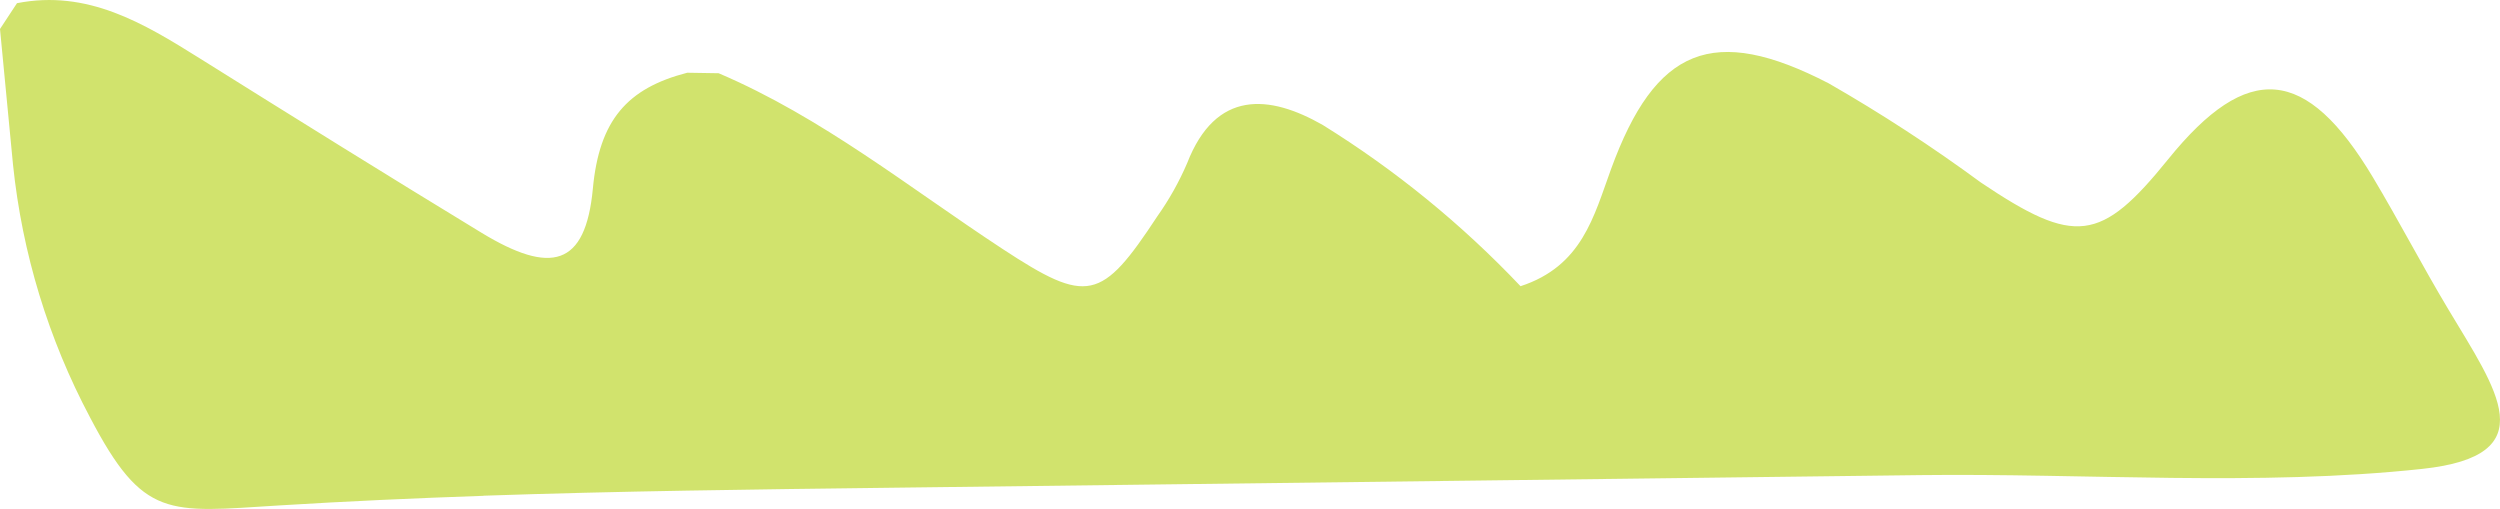 <?xml version="1.0" encoding="UTF-8"?>
<svg id="_レイヤー_2" data-name="レイヤー 2" xmlns="http://www.w3.org/2000/svg" width="117.766" height="23.975" viewBox="0 0 117.766 23.975">
  <g id="_レイヤー_1-2" data-name=" レイヤー 1">
    <g id="bg_illust" data-name="bg illust">
      <path id="grass" d="M22.783,23.356c-3.212.11-6.423.255-9.631.453-5.245.325-6.392.668-8.913-4.151-1.962-3.694-3.193-7.732-3.625-11.892C.407,5.632.202,3.498,0,1.366L.8.15c3.324-.652,5.96.942,8.6,2.593,4.413,2.762,8.832,5.516,13.28,8.22,3.275,1.99,4.9,1.592,5.247-2.072.3-3.233,1.617-4.734,4.447-5.465l1.479.024c4.878,2.08,8.988,5.4,13.373,8.276,4.009,2.631,4.66,2.462,7.293-1.539.553-.78,1.022-1.616,1.4-2.494,1.35-3.482,3.88-3.243,6.4-1.8,3.415,2.12,6.543,4.671,9.308,7.589,2.9-.946,3.45-3.286,4.263-5.515,2.088-5.725,4.81-6.856,10.253-4.041,2.477,1.421,4.871,2.981,7.171,4.673,4.431,2.976,5.643,2.833,8.819-1.095,3.75-4.639,6.507-4.4,9.652.858,1.222,2.044,2.32,4.161,3.541,6.2,2.286,3.822,4.589,6.9-1.216,7.525-7.714.835-15.888.2-23.652.294l-48.507.595c-6.391.078-12.785.157-19.172.375" style="fill: #d1e36d;"/>
    </g>
  </g>
</svg>